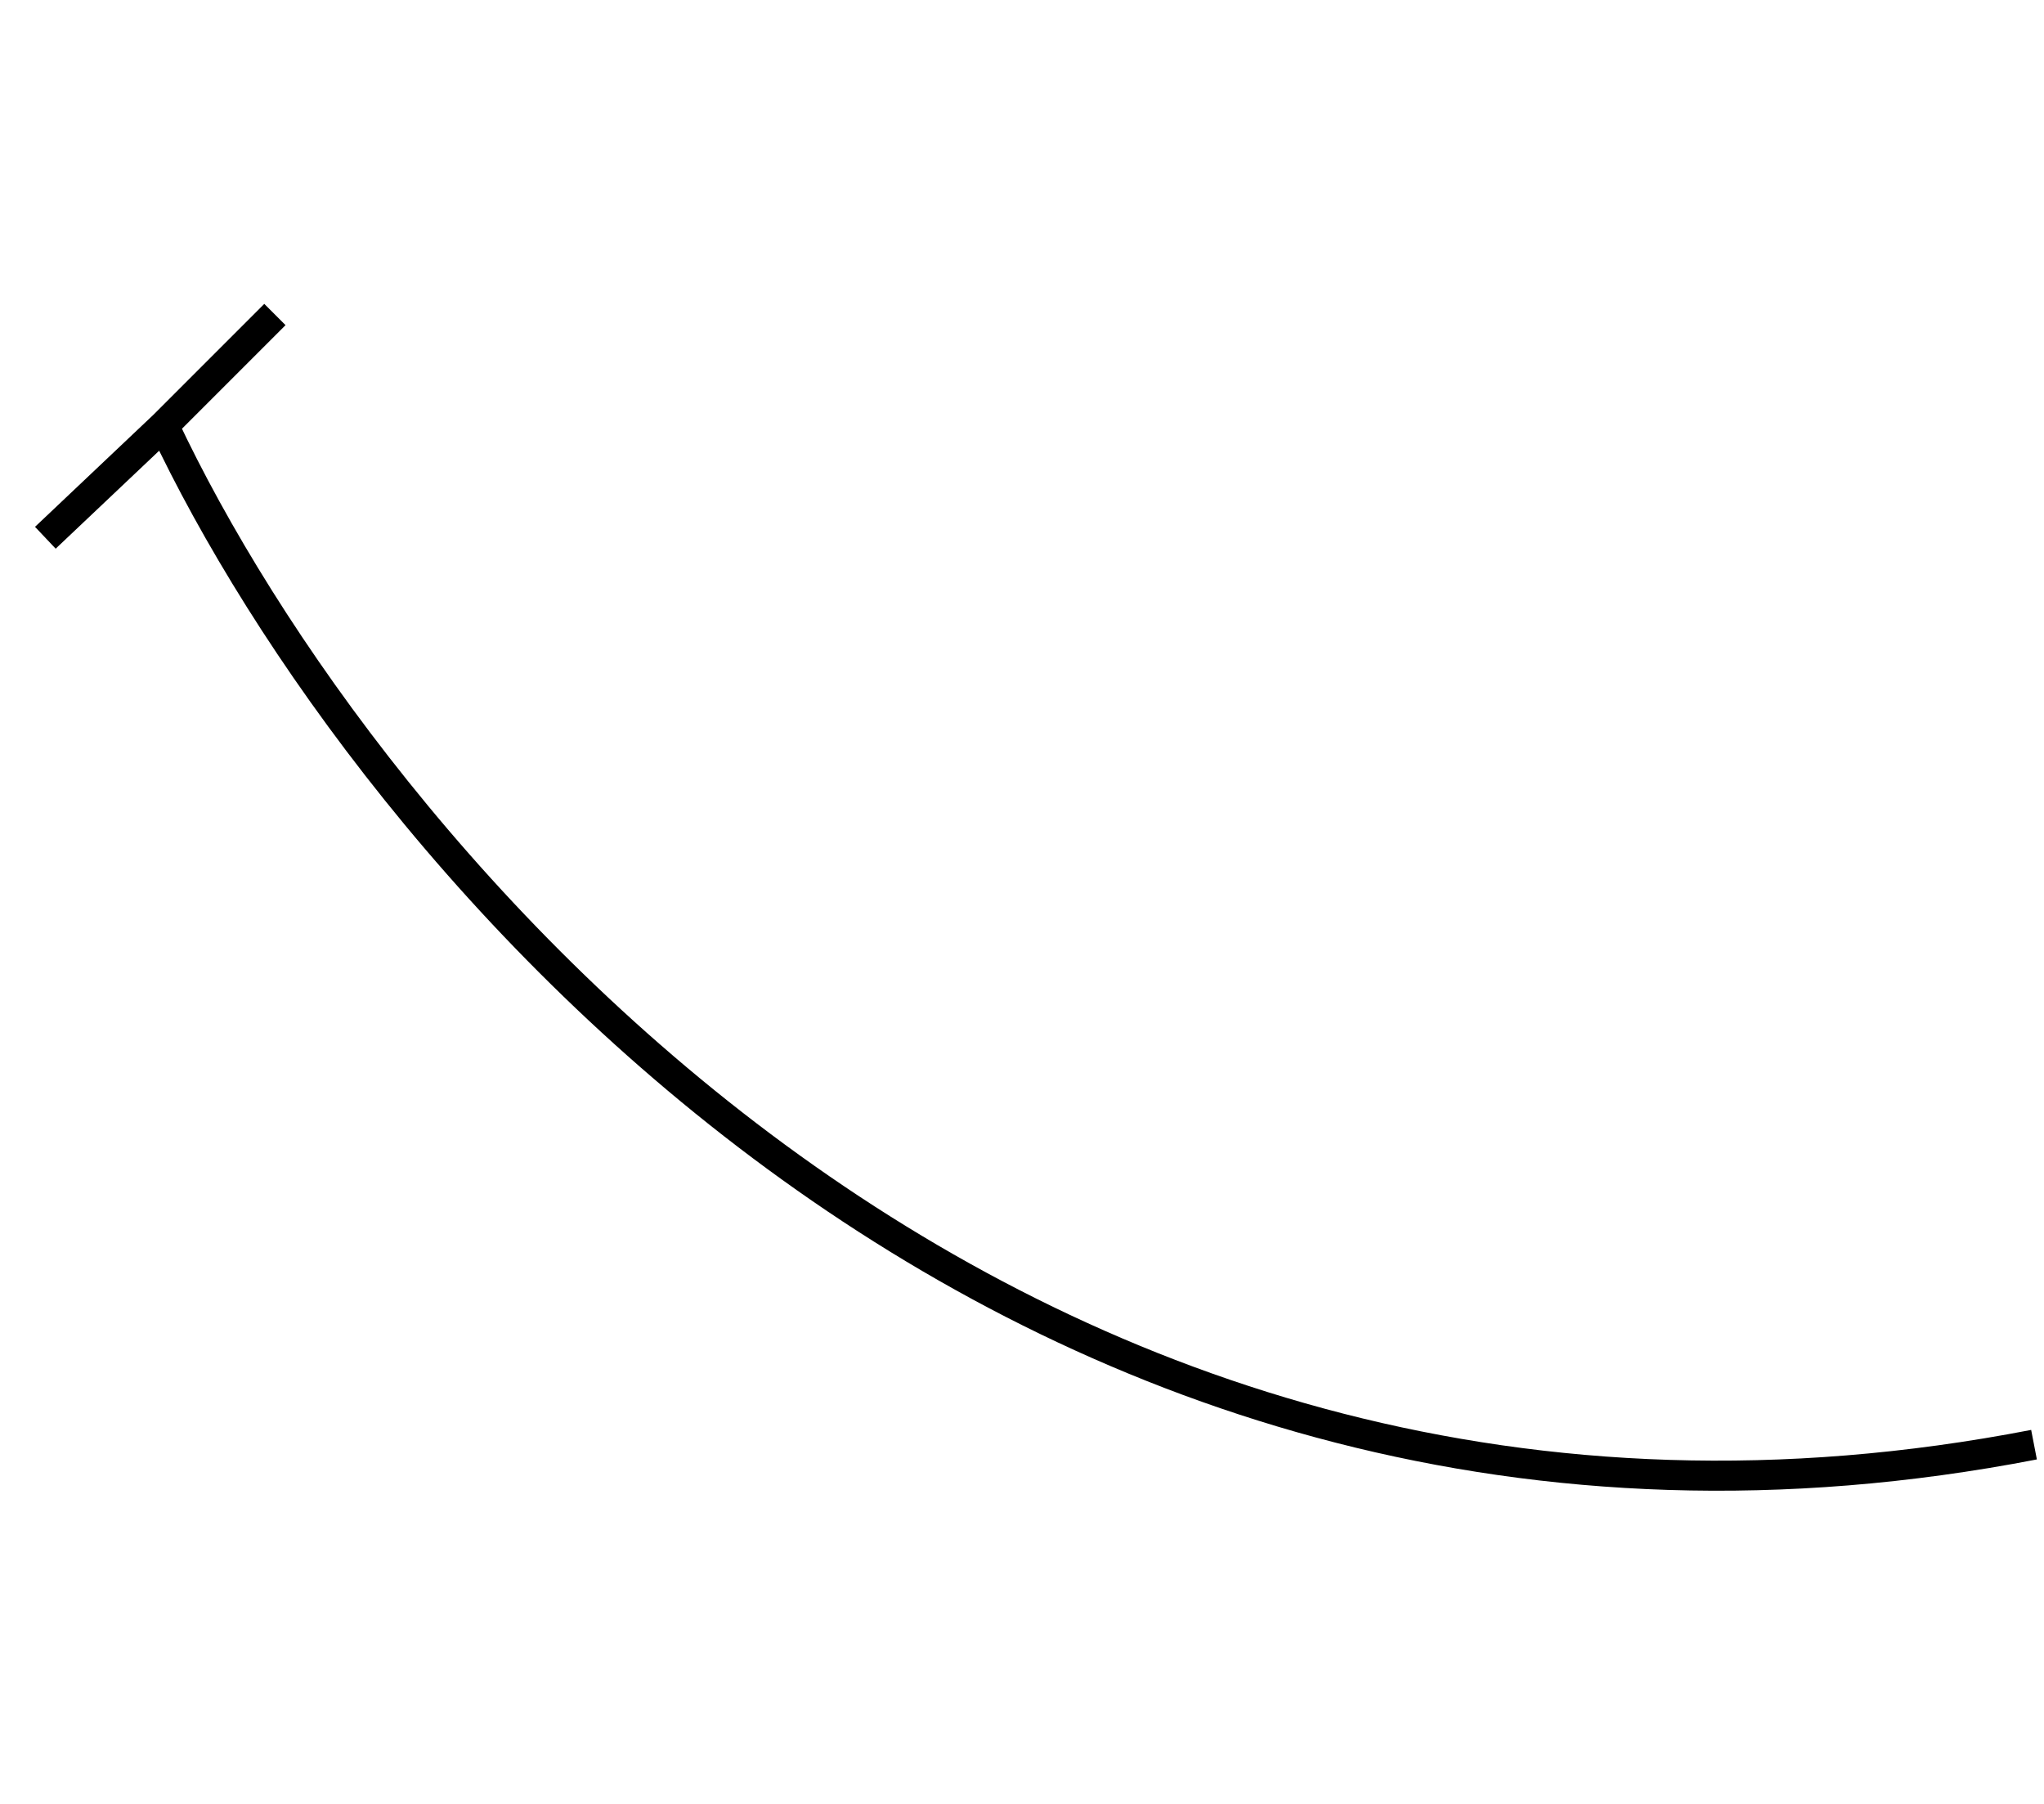 <?xml version="1.0" encoding="UTF-8"?> <svg xmlns="http://www.w3.org/2000/svg" width="136" height="120" viewBox="0 0 136 120" fill="none"> <path d="M10.9 28.313C24.103 56.386 67.475 109.247 135.336 96.103M10.9 28.313L3.017 35.773M10.9 28.313L18.292 20.922" stroke="black" stroke-width="2"></path> </svg> 